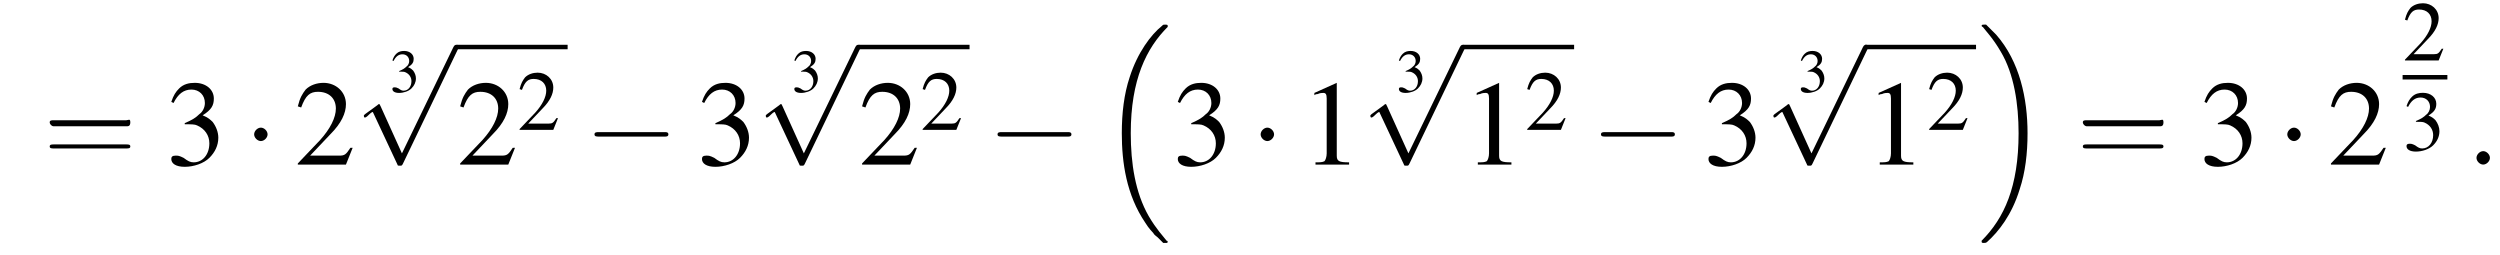 <?xml version='1.0' encoding='UTF-8'?>
<!---8.0-->
<svg version='1.1' xmlns='http://www.w3.org/2000/svg' xmlns:xlink='http://www.w3.org/1999/xlink' width='223.3pt' height='22.8pt' viewBox='125.0 69.7 223.3 22.8'>
<defs>
<path id='g1-16' d='M5.6 19C5.6 19 5.7 19.1 5.7 19.1H6C6 19.1 6.1 19.1 6.1 19C6.1 19 6.1 18.9 6 18.9C5.7 18.5 5.1 17.9 4.4 16.7C3.2 14.6 2.8 12 2.8 9.3C2.8 4.5 4.2 1.7 6.1-.2C6.1-.3 6.1-.3 6.1-.3C6.1-.4 6-.4 5.9-.4C5.7-.4 5.7-.4 5.6-.3C4.6 .5 3.4 2.1 2.7 4.3C2.2 5.8 2 7.5 2 9.3C2 11.9 2.4 14.8 4.1 17.3C4.4 17.8 4.8 18.2 4.8 18.2C4.9 18.4 5.1 18.5 5.2 18.6L5.6 19Z'/>
<path id='g1-17' d='M4.5 9.3C4.5 6.2 3.8 2.9 1.7 .5C1.5 .3 1.1-.1 .8-.4C.8-.4 .7-.4 .6-.4C.5-.4 .4-.4 .4-.3C.4-.3 .4-.2 .5-.2C.8 .2 1.4 .8 2.1 2C3.3 4 3.7 6.7 3.7 9.3C3.7 14.1 2.4 16.9 .4 18.9C.4 18.9 .4 19 .4 19C.4 19.1 .5 19.1 .6 19.1C.7 19.1 .8 19.1 .9 19C1.9 18.1 3.1 16.6 3.8 14.3C4.3 12.8 4.5 11.1 4.5 9.3Z'/>
<use id='g16-51' xlink:href='#g8-51' transform='scale(.5)'/>
<path id='g8-49' d='M3.2-7.3L1.2-6.4V-6.2C1.3-6.3 1.5-6.3 1.5-6.3C1.7-6.4 1.9-6.4 2-6.4C2.2-6.4 2.3-6.3 2.3-5.9V-1C2.3-.7 2.2-.4 2.1-.3C1.9-.2 1.7-.2 1.3-.2V0H4.3V-.2C3.4-.2 3.2-.3 3.2-.8V-7.3L3.2-7.3Z'/>
<path id='g8-50' d='M5.2-1.5L5-1.5C4.6-.9 4.5-.8 4-.8H1.4L3.2-2.7C4.2-3.7 4.6-4.6 4.6-5.4C4.6-6.5 3.7-7.3 2.6-7.3C2-7.3 1.4-7.1 1-6.7C.7-6.3 .5-6 .3-5.2L.6-5.1C1-6.2 1.4-6.5 2.1-6.5C3.1-6.5 3.7-5.9 3.7-5C3.7-4.2 3.2-3.2 2.3-2.2L.3-.1V0H4.6L5.2-1.5Z'/>
<path id='g8-51' d='M1.7-3.6C2.3-3.6 2.6-3.6 2.8-3.5C3.5-3.2 3.9-2.6 3.9-1.9C3.9-.9 3.3-.2 2.5-.2C2.2-.2 2-.3 1.6-.6C1.2-.8 1.1-.8 .9-.8C.6-.8 .5-.7 .5-.5C.5-.1 .9 .2 1.7 .2C2.5 .2 3.4-.1 3.9-.6S4.7-1.7 4.7-2.4C4.7-2.9 4.5-3.4 4.2-3.8C4-4 3.8-4.2 3.3-4.4C4.1-4.9 4.3-5.3 4.3-5.9C4.3-6.7 3.6-7.3 2.6-7.3C2.1-7.3 1.6-7.2 1.2-6.8C.9-6.5 .7-6.2 .5-5.6L.7-5.5C1.1-6.3 1.6-6.7 2.3-6.7C3-6.7 3.5-6.2 3.5-5.5C3.5-5.1 3.3-4.7 3-4.5C2.7-4.2 2.4-4 1.7-3.7V-3.6Z'/>
<use id='g20-50' xlink:href='#g8-50' transform='scale(.7)'/>
<use id='g20-51' xlink:href='#g8-51' transform='scale(.7)'/>
<use id='g25-61' xlink:href='#g17-61' transform='scale(1.8)'/>
<path id='g17-61' d='M4.1-1.9C4.2-1.9 4.3-1.9 4.3-2.1S4.2-2.2 4.1-2.2H.5C.4-2.2 .3-2.2 .3-2.1S.4-1.9 .5-1.9H4.1ZM4.1-.8C4.2-.8 4.3-.8 4.3-.9S4.2-1 4.1-1H.5C.4-1 .3-1 .3-.9S.4-.8 .5-.8H4.1Z'/>
<path id='g12-58' d='M2.1-.6C2.1-.9 1.8-1.2 1.5-1.2S.9-.9 .9-.6S1.2 0 1.5 0S2.1-.3 2.1-.6Z'/>
<use id='g24-49' xlink:href='#g8-49'/>
<use id='g24-50' xlink:href='#g8-50'/>
<use id='g24-51' xlink:href='#g8-51'/>
<path id='g6-0' d='M7.2-2.5C7.3-2.5 7.5-2.5 7.5-2.7S7.3-2.9 7.2-2.9H1.3C1.1-2.9 .9-2.9 .9-2.7S1.1-2.5 1.3-2.5H7.2Z'/>
<path id='g6-1' d='M2.1-2.7C2.1-3 1.8-3.3 1.5-3.3S.9-3 .9-2.7S1.2-2.1 1.5-2.1S2.1-2.4 2.1-2.7Z'/>
<path id='g6-112' d='M4.2 9.3L2.3 5.1C2.2 4.9 2.2 4.9 2.2 4.9C2.1 4.9 2.1 4.9 2 5L.9 5.8C.8 5.9 .8 5.9 .8 5.9C.8 6 .8 6.1 .9 6.1C1 6.1 1.2 5.9 1.3 5.8C1.3 5.8 1.5 5.6 1.6 5.6L3.8 10.3C3.8 10.4 3.9 10.4 4 10.4C4.2 10.4 4.2 10.4 4.3 10.2L9.2 0C9.3-.2 9.3-.2 9.3-.2C9.3-.3 9.2-.4 9.1-.4C9-.4 8.9-.4 8.8-.2L4.2 9.3Z'/>
</defs>
<g id='page1'>

<use x='128.9' y='84.4' xlink:href='#g25-61'/>
<use x='139.8' y='84.4' xlink:href='#g24-51'/>
<use x='146.8' y='84.4' xlink:href='#g6-1'/>
<use x='151.3' y='84.4' xlink:href='#g24-50'/>
<use x='159.8' y='77.9' xlink:href='#g16-51'/>
<use x='156.7' y='74.1' xlink:href='#g6-112'/>
<rect x='165.8' y='73.7' height='.4' width='9.9'/>
<use x='165.8' y='84.4' xlink:href='#g24-50'/>
<use x='171.2' y='81.3' xlink:href='#g20-50'/>
<use x='177.2' y='84.4' xlink:href='#g6-0'/>
<use x='187.2' y='84.4' xlink:href='#g24-51'/>
<use x='195.7' y='77.9' xlink:href='#g16-51'/>
<use x='192.6' y='74.1' xlink:href='#g6-112'/>
<rect x='201.7' y='73.7' height='.4' width='9.9'/>
<use x='201.7' y='84.4' xlink:href='#g24-50'/>
<use x='207.2' y='81.3' xlink:href='#g20-50'/>
<use x='213.2' y='84.4' xlink:href='#g6-0'/>
<use x='223.2' y='72.3' xlink:href='#g1-16'/>
<use x='229.7' y='84.4' xlink:href='#g24-51'/>
<use x='236.7' y='84.4' xlink:href='#g6-1'/>
<use x='241.2' y='84.4' xlink:href='#g24-49'/>
<use x='249.7' y='77.9' xlink:href='#g16-51'/>
<use x='246.6' y='74.1' xlink:href='#g6-112'/>
<rect x='255.7' y='73.7' height='.4' width='9.9'/>
<use x='255.7' y='84.4' xlink:href='#g24-49'/>
<use x='261.2' y='81.3' xlink:href='#g20-50'/>
<use x='267.1' y='84.4' xlink:href='#g6-0'/>
<use x='277.1' y='84.4' xlink:href='#g24-51'/>
<use x='285.6' y='77.9' xlink:href='#g16-51'/>
<use x='282.6' y='74.1' xlink:href='#g6-112'/>
<rect x='291.6' y='73.7' height='.4' width='9.9'/>
<use x='291.6' y='84.4' xlink:href='#g24-49'/>
<use x='297.1' y='81.3' xlink:href='#g20-50'/>
<use x='301.6' y='72.3' xlink:href='#g1-17'/>
<use x='310.5' y='84.4' xlink:href='#g25-61'/>
<use x='321.4' y='84.4' xlink:href='#g24-51'/>
<use x='328.4' y='84.4' xlink:href='#g6-1'/>
<use x='332.9' y='84.4' xlink:href='#g24-50'/>
<use x='339.6' y='75.1' xlink:href='#g20-50'/>
<rect x='339.6' y='76.4' height='.4' width='4'/>
<use x='339.6' y='83.1' xlink:href='#g20-51'/>
<use x='345.3' y='84.4' xlink:href='#g12-58'/>
</g>
</svg>